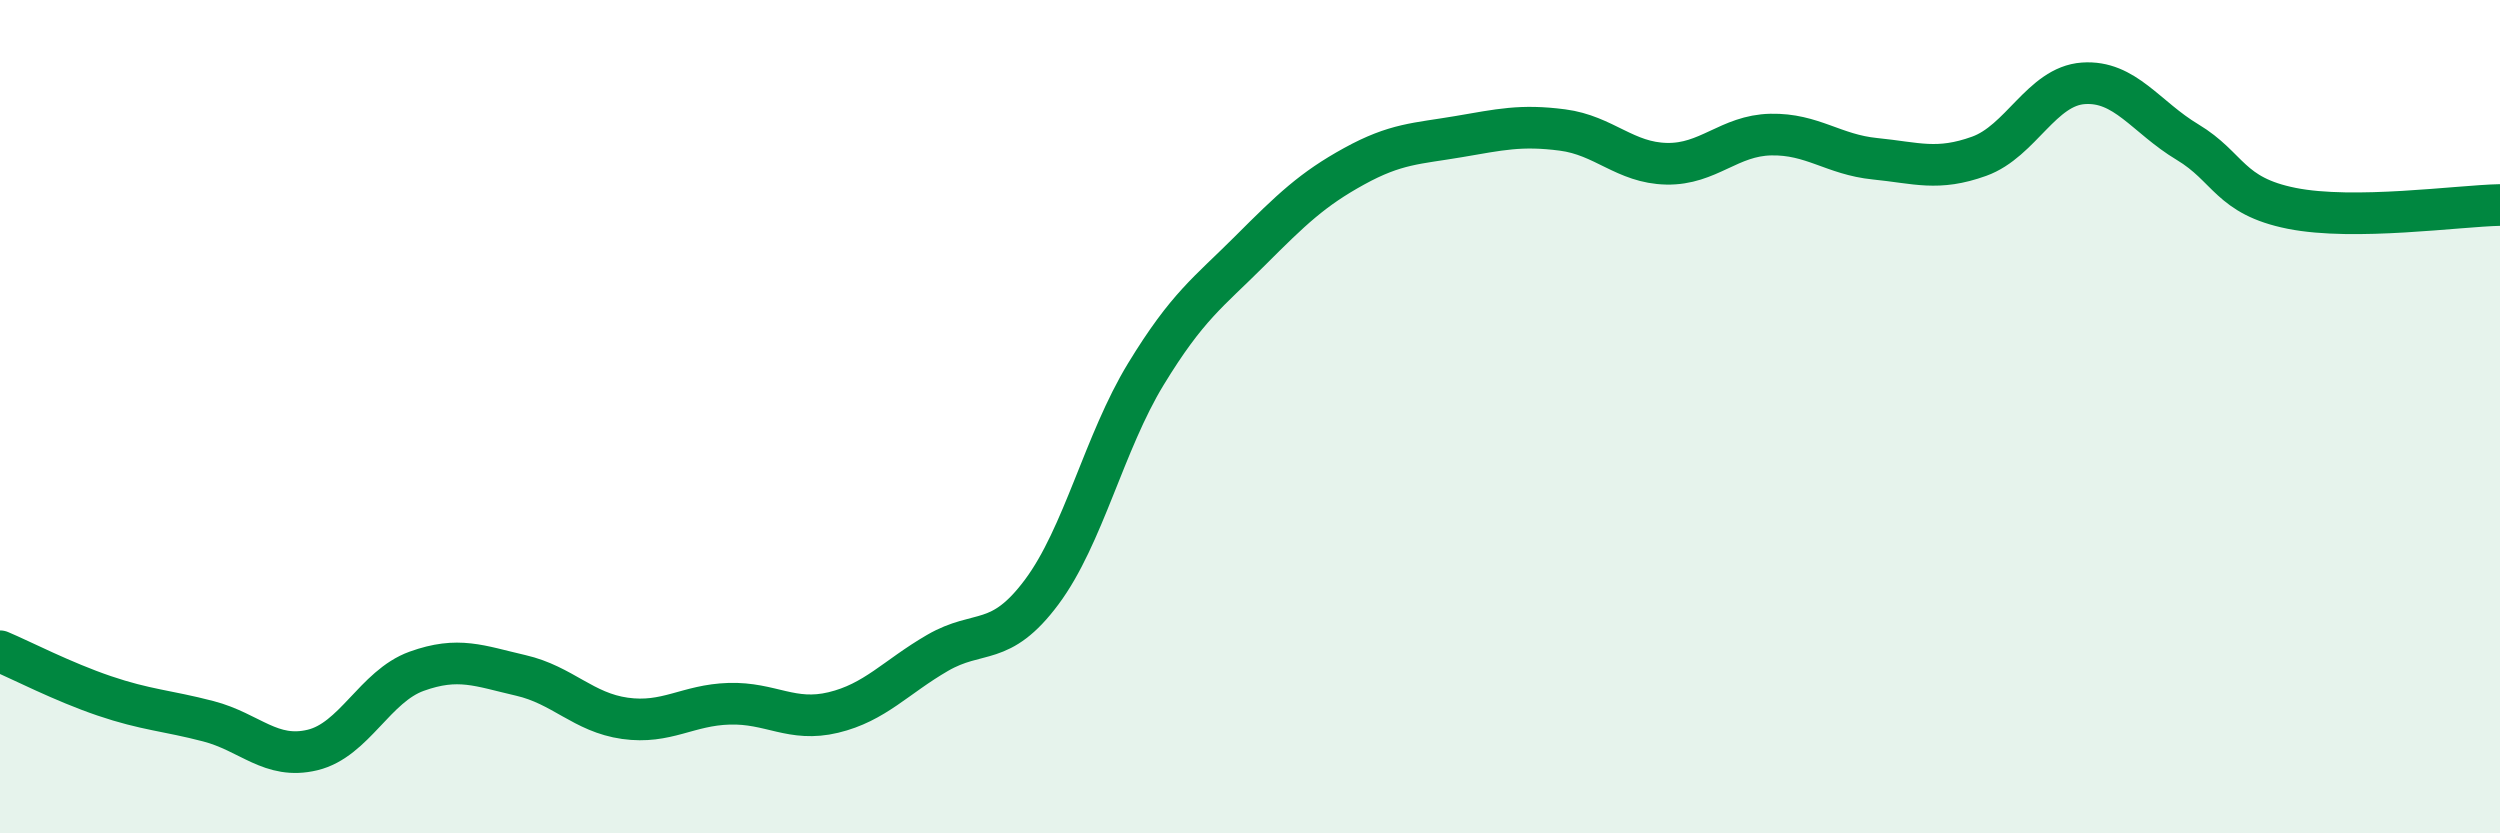 
    <svg width="60" height="20" viewBox="0 0 60 20" xmlns="http://www.w3.org/2000/svg">
      <path
        d="M 0,15.63 C 0.5,15.84 1.5,16.36 2.5,16.7 C 3.5,17.04 4,17.05 5,17.31 C 6,17.57 6.5,18.24 7.5,18 C 8.5,17.76 9,16.47 10,16.11 C 11,15.75 11.5,15.98 12.5,16.21 C 13.5,16.44 14,17.1 15,17.24 C 16,17.38 16.5,16.92 17.5,16.89 C 18.5,16.86 19,17.34 20,17.1 C 21,16.86 21.5,16.25 22.5,15.67 C 23.5,15.09 24,15.55 25,14.21 C 26,12.87 26.5,10.62 27.5,8.98 C 28.5,7.34 29,7.02 30,6.02 C 31,5.02 31.5,4.54 32.5,3.99 C 33.5,3.44 34,3.45 35,3.28 C 36,3.11 36.5,2.99 37.5,3.12 C 38.5,3.25 39,3.91 40,3.93 C 41,3.95 41.5,3.25 42.5,3.23 C 43.5,3.21 44,3.71 45,3.81 C 46,3.91 46.5,4.11 47.5,3.75 C 48.5,3.39 49,2.07 50,2 C 51,1.93 51.5,2.81 52.5,3.41 C 53.5,4.01 53.5,4.7 55,5 C 56.5,5.3 59,4.94 60,4.92L60 20L0 20Z"
        fill="#008740"
        opacity="0.1"
        stroke-linecap="round"
        stroke-linejoin="round"
      />
      <path
        d="M 0,15.63 C 0.5,15.84 1.5,16.36 2.5,16.7 C 3.5,17.04 4,17.05 5,17.31 C 6,17.57 6.5,18.24 7.5,18 C 8.5,17.76 9,16.47 10,16.11 C 11,15.75 11.5,15.98 12.5,16.21 C 13.5,16.44 14,17.1 15,17.24 C 16,17.38 16.5,16.92 17.5,16.89 C 18.5,16.86 19,17.34 20,17.1 C 21,16.86 21.5,16.25 22.5,15.67 C 23.5,15.09 24,15.55 25,14.21 C 26,12.87 26.5,10.62 27.5,8.98 C 28.5,7.34 29,7.02 30,6.02 C 31,5.02 31.5,4.54 32.5,3.99 C 33.5,3.44 34,3.45 35,3.28 C 36,3.11 36.5,2.99 37.5,3.12 C 38.5,3.25 39,3.91 40,3.93 C 41,3.95 41.5,3.25 42.5,3.23 C 43.5,3.21 44,3.71 45,3.81 C 46,3.91 46.5,4.11 47.5,3.75 C 48.5,3.39 49,2.07 50,2 C 51,1.93 51.5,2.81 52.5,3.41 C 53.5,4.01 53.5,4.7 55,5 C 56.5,5.3 59,4.94 60,4.92"
        stroke="#008740"
        stroke-width="1"
        fill="none"
        stroke-linecap="round"
        stroke-linejoin="round"
      />
    </svg>
  